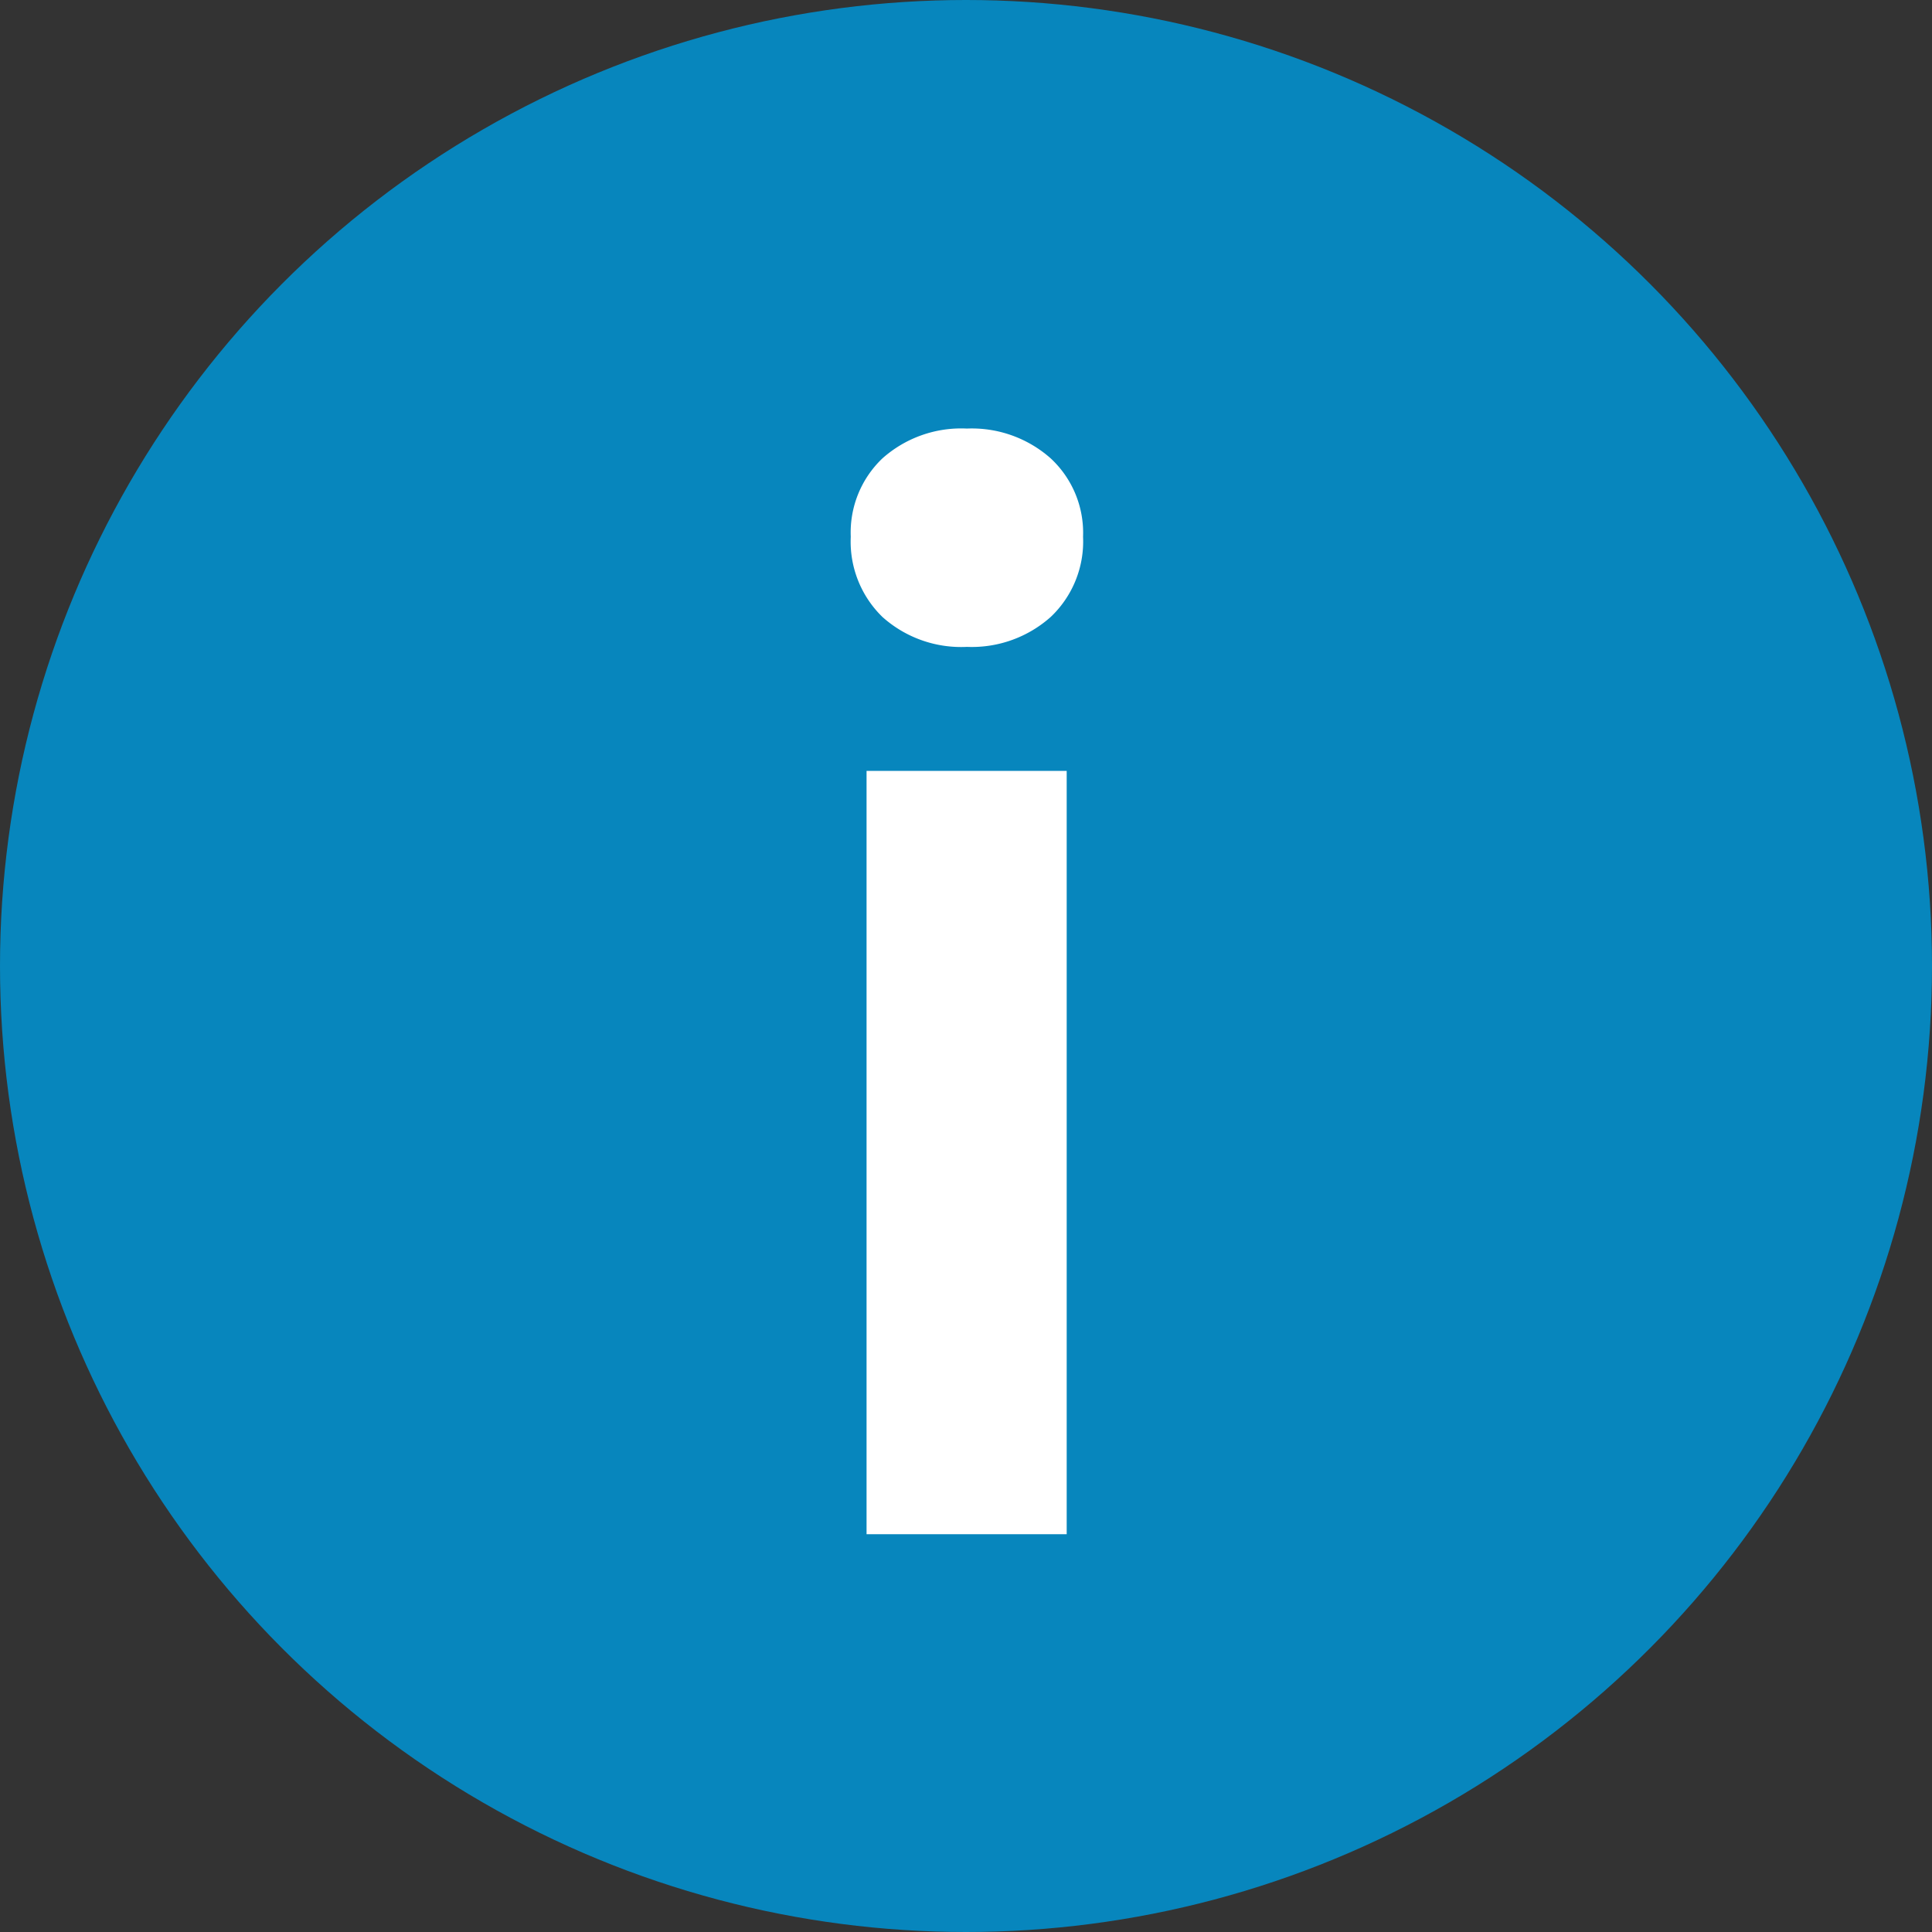 <svg xmlns="http://www.w3.org/2000/svg" width="17" height="17" viewBox="0 0 17 17"><rect x="0" y="0" width="17" height="17" fill="#333333" stroke="none"/><g transform="translate(-104 -11.249)"><circle cx="8.5" cy="8.5" r="8.5" transform="translate(104 11.249)" fill="#0786bd"/><path d="M2.625,14V7.283H4.386V14Zm.883-7.808a1.038,1.038,0,0,1-.743-.263.924.924,0,0,1-.279-.706.9.9,0,0,1,.279-.69,1.042,1.042,0,0,1,.743-.262,1.046,1.046,0,0,1,.737.262.893.893,0,0,1,.285.69.914.914,0,0,1-.285.706A1.043,1.043,0,0,1,3.509,6.192Z" transform="translate(109 10.749)" fill="#fff"/></g></svg>
